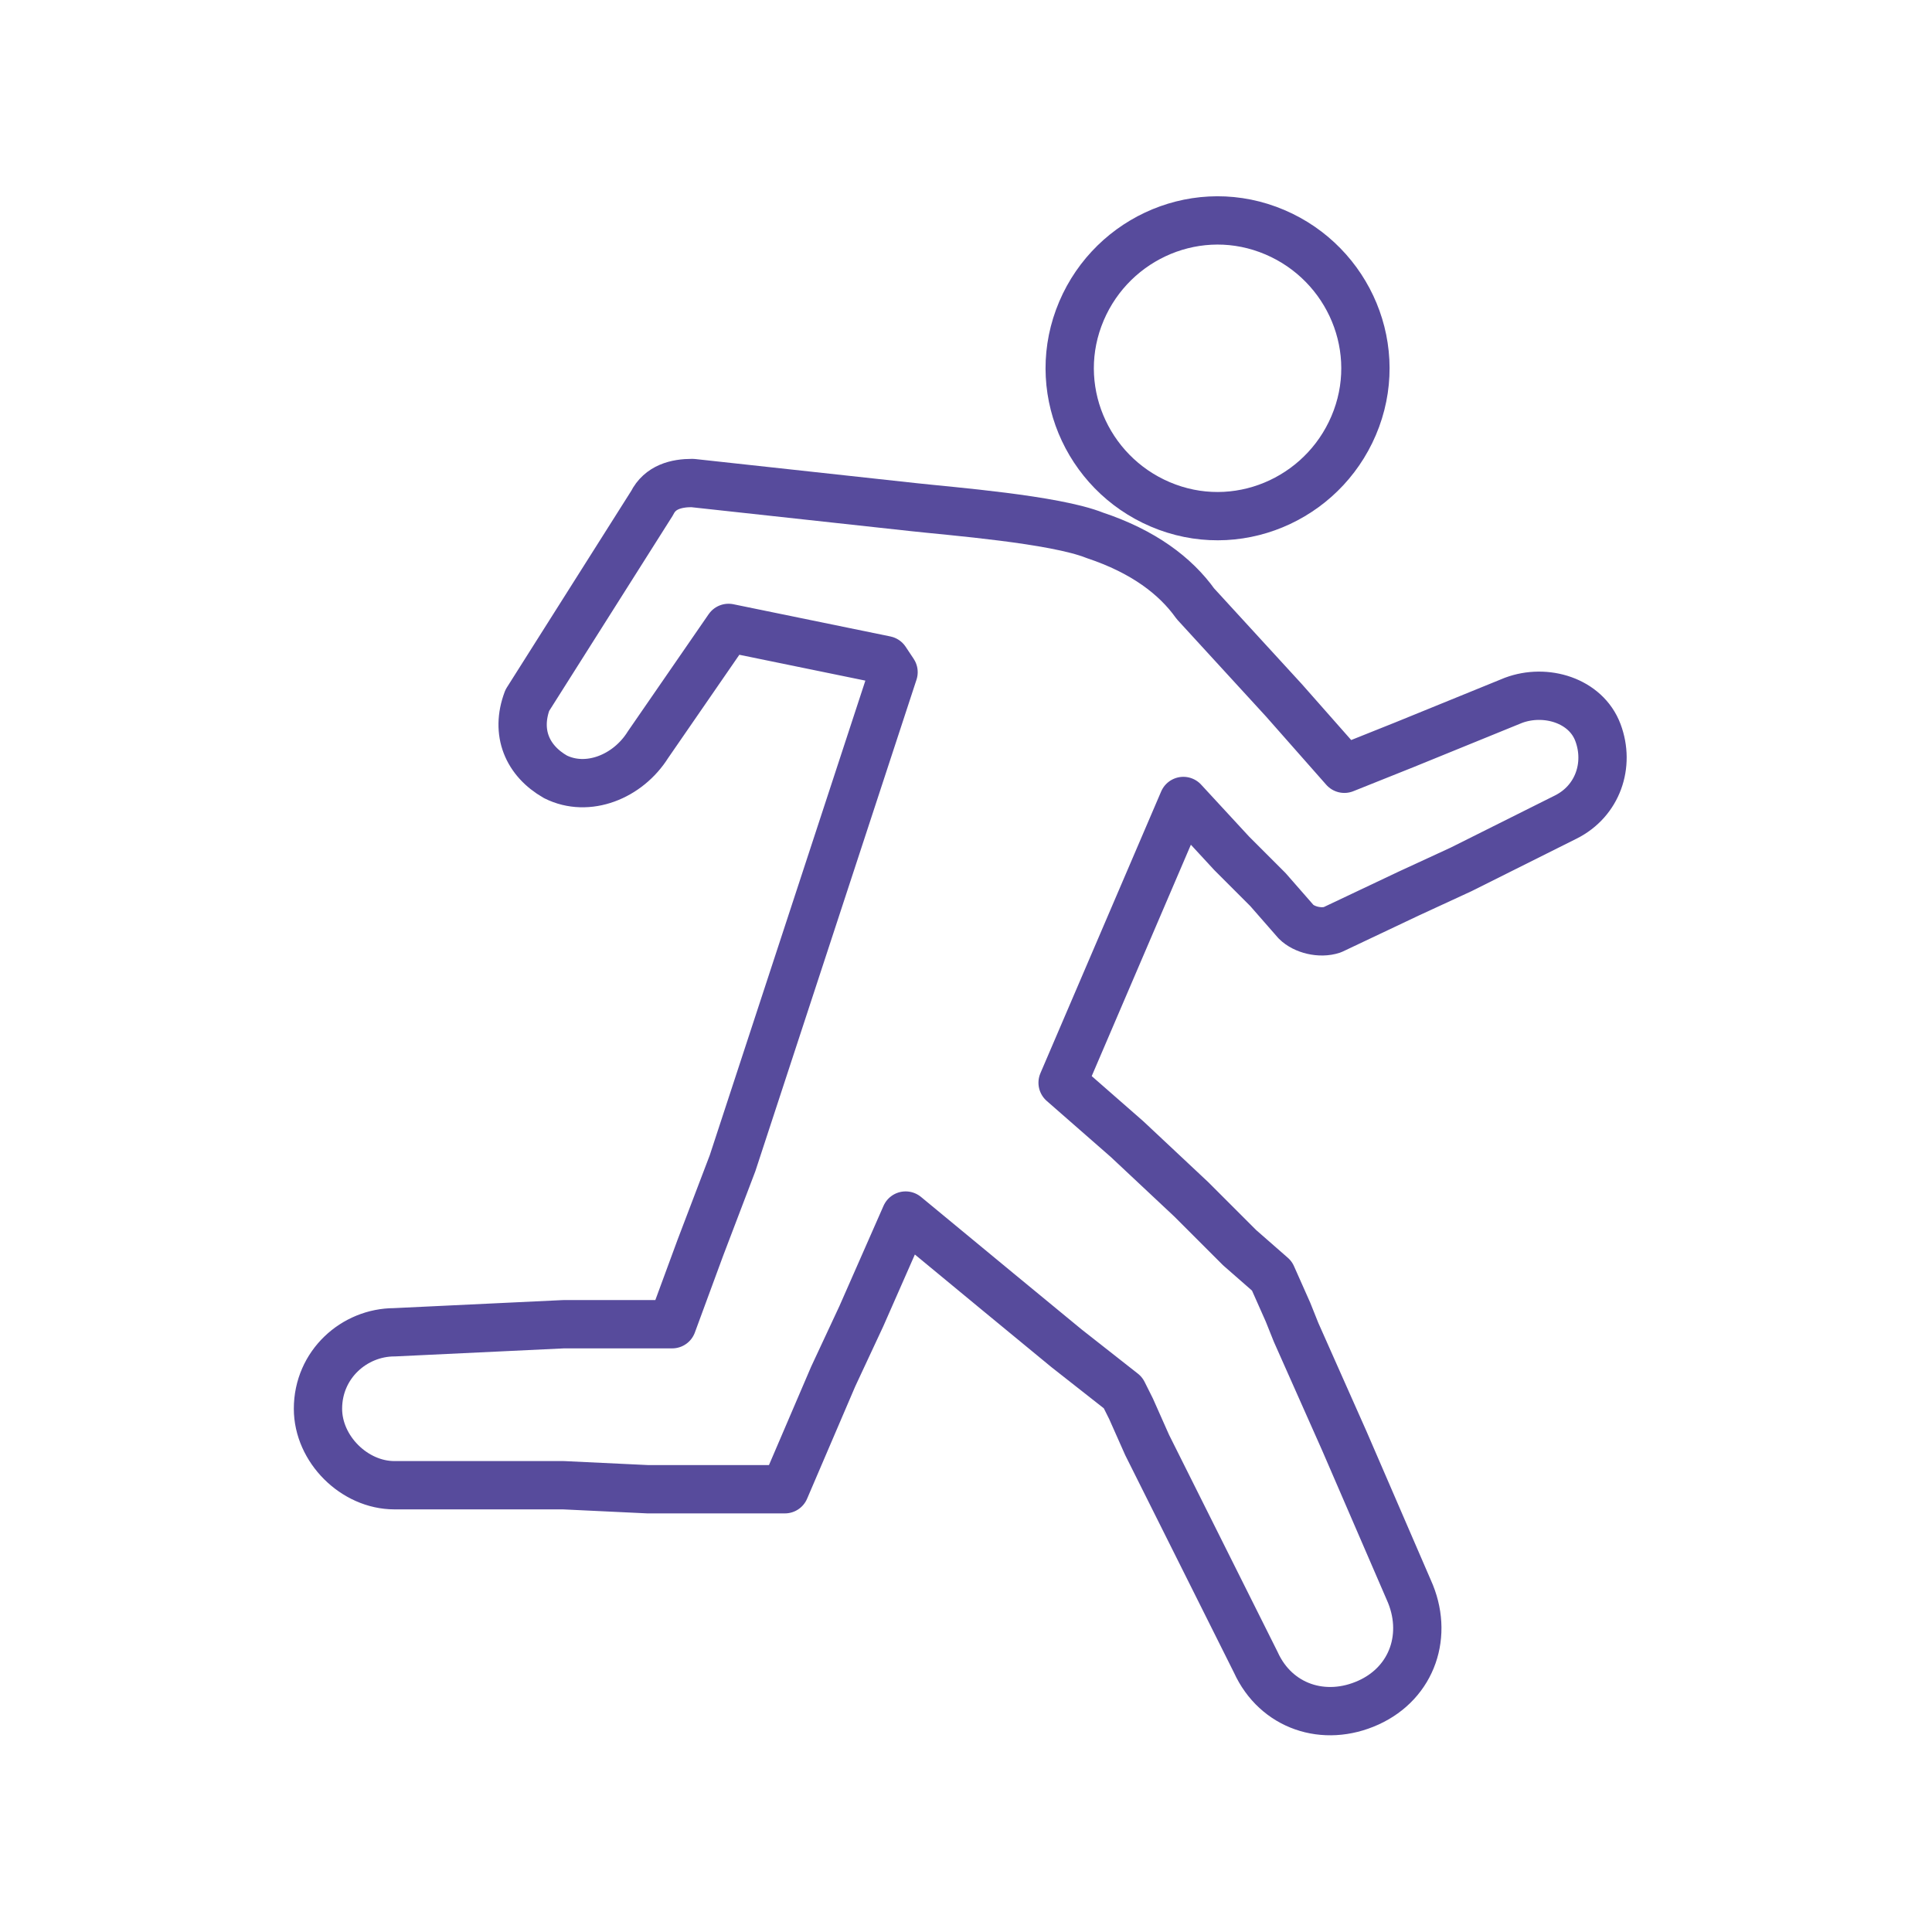 <svg viewBox="0 0 48 48" xmlns="http://www.w3.org/2000/svg"><g fill="none" stroke="#574b9c" stroke-linecap="round" stroke-linejoin="round" stroke-width="1.2"><path d="m29 12.6c1.9.7 4-.3 4.7-2.2s-.3-4-2.2-4.7-4 .3-4.7 2.2.3 4 2.2 4.7z"/><path d="m22.2 16.7-4 12.2-.8 2.1-.7 1.9h-2.7s-4.2.2-4.2.2c-1 0-1.9.8-1.9 1.9 0 1 .9 1.9 1.9 1.9h4.2s2.1.1 2.1.1h.5s.9 0 .9 0h2s1.2-2.8 1.2-2.8l.7-1.5 1.1-2.5 2.3 1.9 1.7 1.4 1.4 1.1.2.4.4.9.9 1.8 1.8 3.6c.5 1.1 1.7 1.5 2.8 1s1.5-1.7 1-2.8l-1.6-3.7-.8-1.8-.4-.9-.2-.5-.4-.9-.8-.7-.4-.4-.8-.8-1.6-1.5-1.6-1.4 3-7s1.2 1.3 1.2 1.3l.9.9.7.8c.2.2.6.3.9.2l1.9-.9 1.3-.6 2.6-1.3c.8-.4 1.1-1.3.8-2.1s-1.3-1.1-2.1-.8l-2.7 1.1-1.5.6-1.5-1.7-2.2-2.4c-.5-.7-1.3-1.3-2.5-1.7-1-.4-3.6-.6-4.5-.7l-5.5-.6c-.4 0-.8.1-1 .5l-3.1 4.9c-.3.8 0 1.5.7 1.9.8.4 1.8 0 2.3-.8l2-2.9 3.9.8z"/></g></svg>